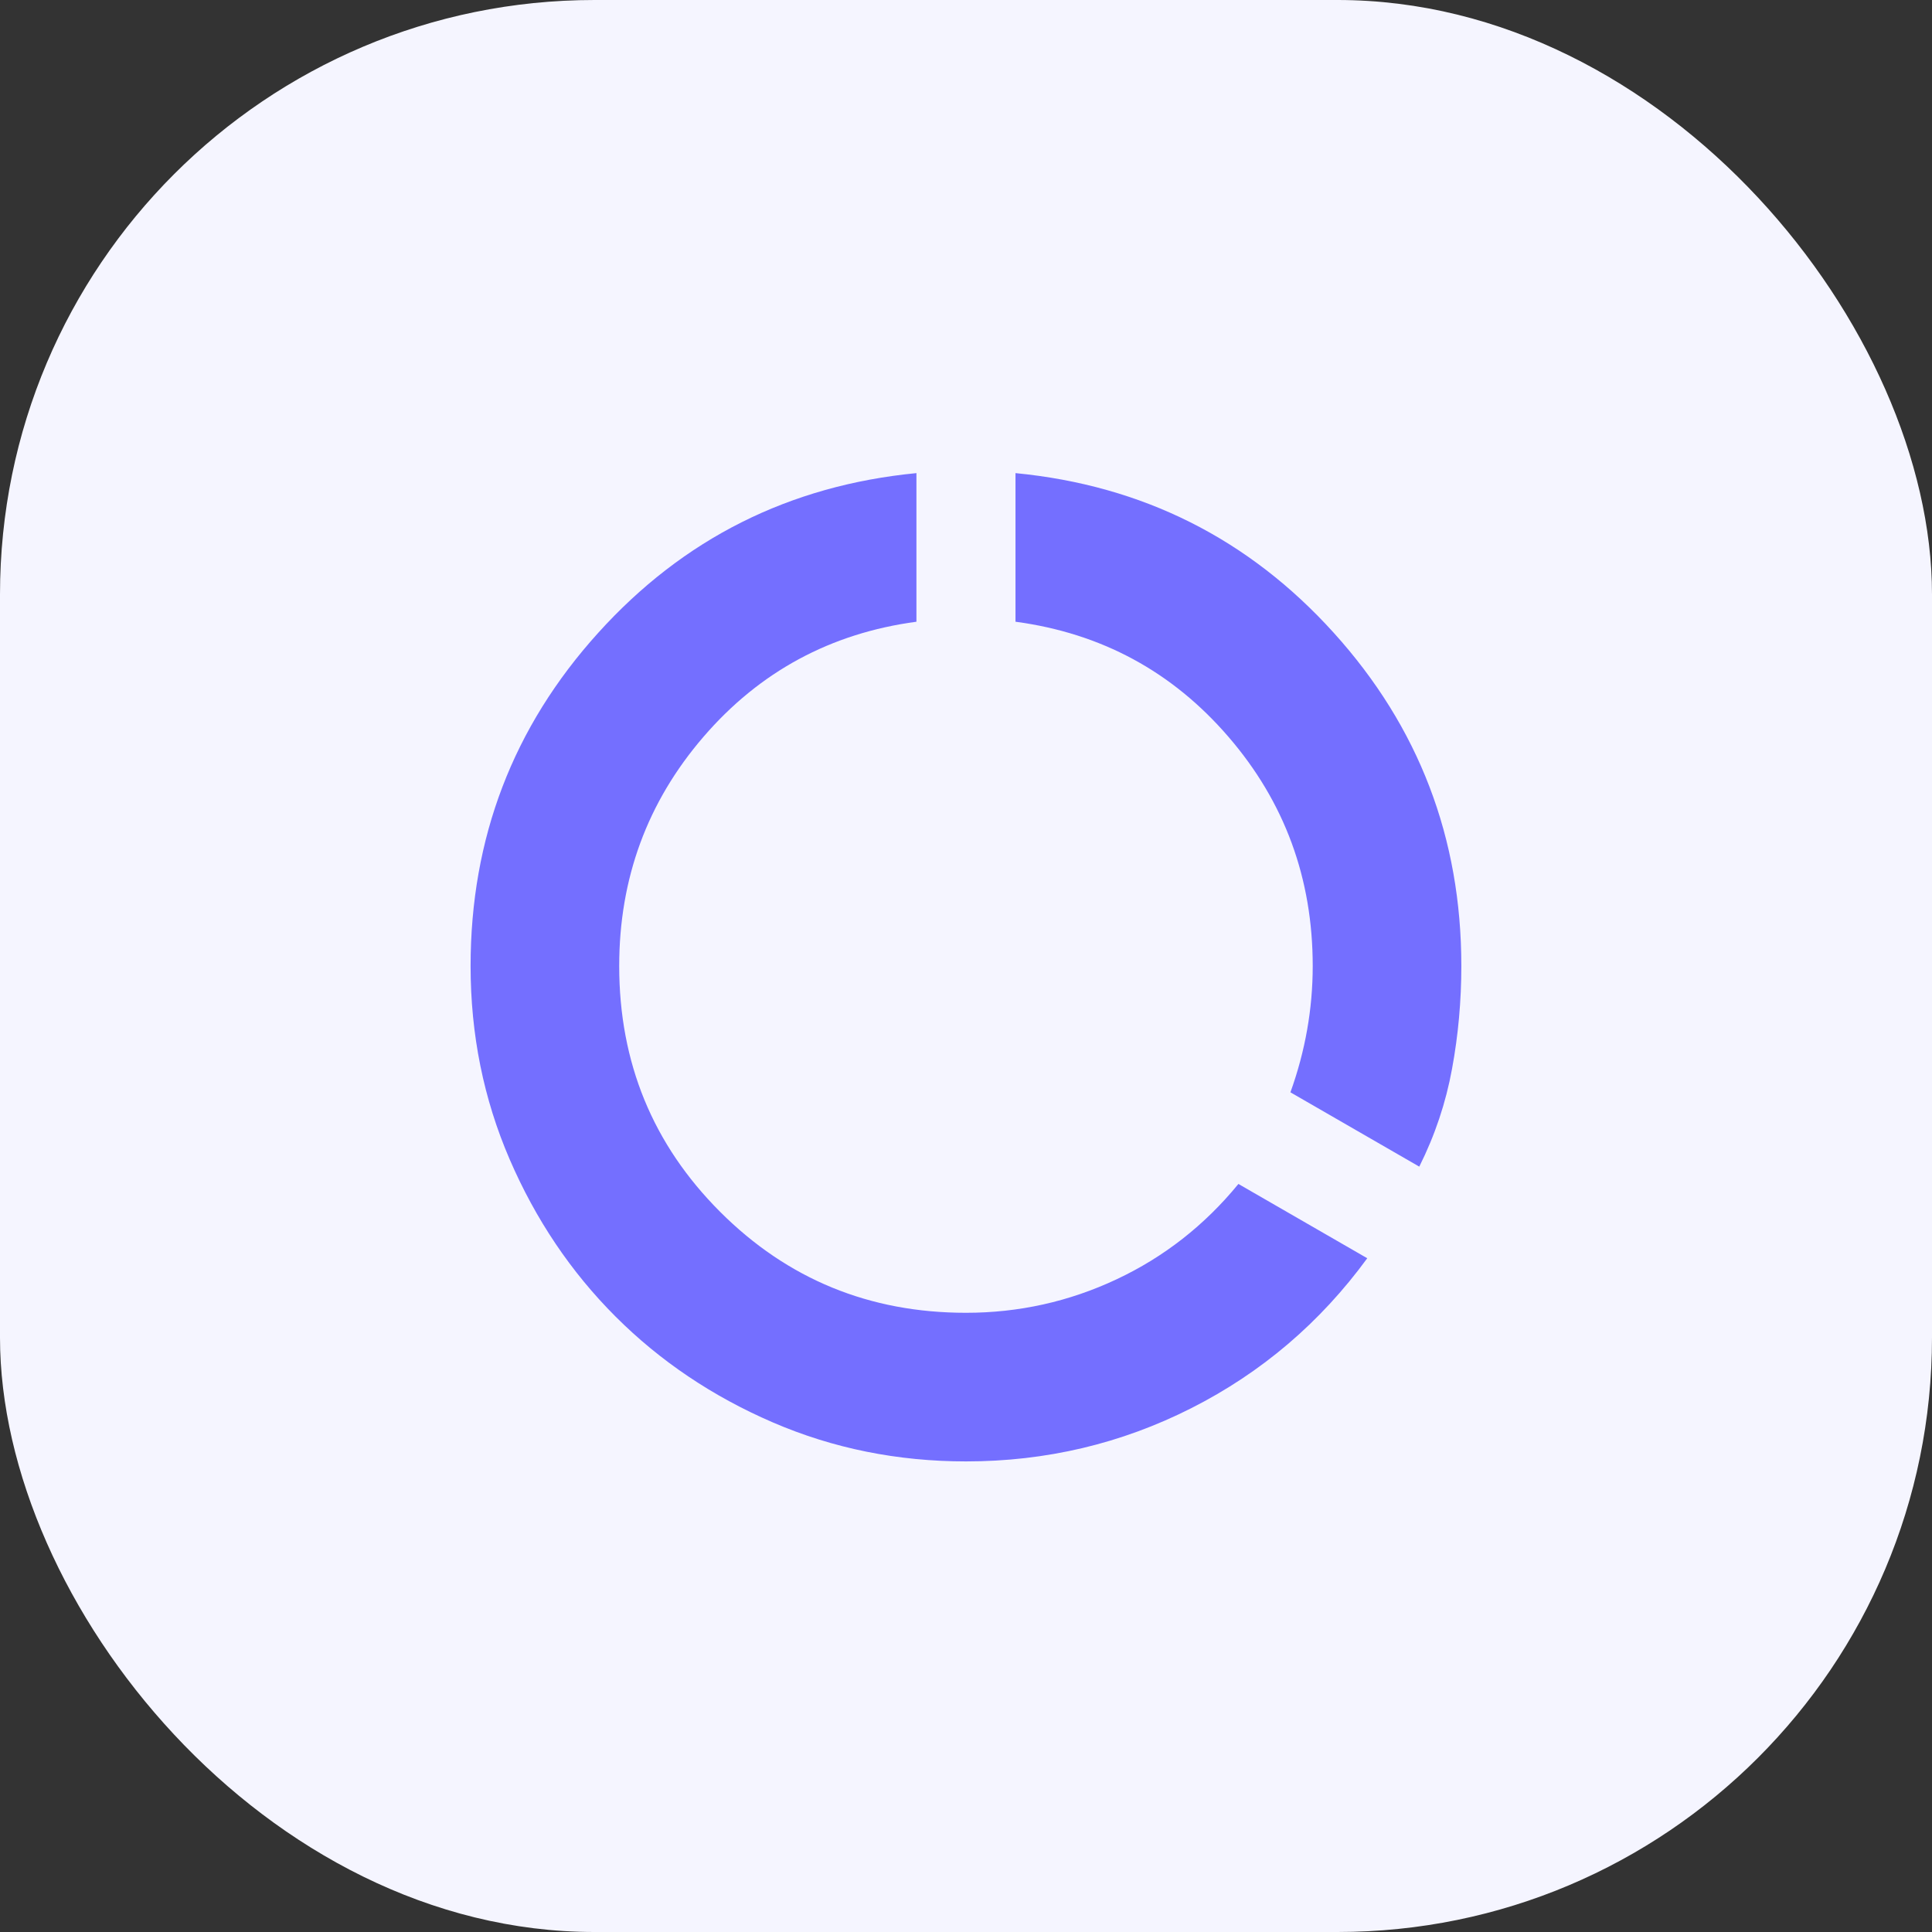 <svg width="26" height="26" viewBox="0 0 26 26" fill="none" xmlns="http://www.w3.org/2000/svg">
<rect x="0" y="0" width="26" height="26" fill="#333333" stroke="none"/>
<rect width="26" height="26" rx="8" fill="#F5F5FF"/>
<path d="M13 19.667C12.078 19.667 11.211 19.492 10.4 19.142C9.589 18.792 8.883 18.317 8.283 17.717C7.683 17.117 7.208 16.411 6.858 15.6C6.508 14.789 6.333 13.922 6.333 13C6.333 11.278 6.905 9.783 8.05 8.517C9.194 7.25 10.622 6.533 12.333 6.367V8.367C11.178 8.522 10.222 9.039 9.466 9.917C8.711 10.794 8.333 11.822 8.333 13C8.333 14.3 8.786 15.403 9.691 16.308C10.597 17.214 11.7 17.667 13 17.667C13.711 17.667 14.386 17.517 15.025 17.217C15.664 16.917 16.211 16.489 16.666 15.933L18.4 16.933C17.766 17.8 16.977 18.472 16.033 18.95C15.089 19.428 14.078 19.667 13 19.667ZM19.1 15.7L17.366 14.7C17.466 14.422 17.541 14.142 17.591 13.858C17.641 13.575 17.666 13.289 17.666 13C17.666 11.822 17.289 10.794 16.533 9.917C15.777 9.039 14.822 8.522 13.666 8.367V6.367C15.377 6.533 16.805 7.25 17.95 8.517C19.094 9.783 19.666 11.278 19.666 13C19.666 13.467 19.625 13.928 19.541 14.383C19.458 14.839 19.311 15.278 19.1 15.7Z" fill="#746FFF"/>
</svg>

